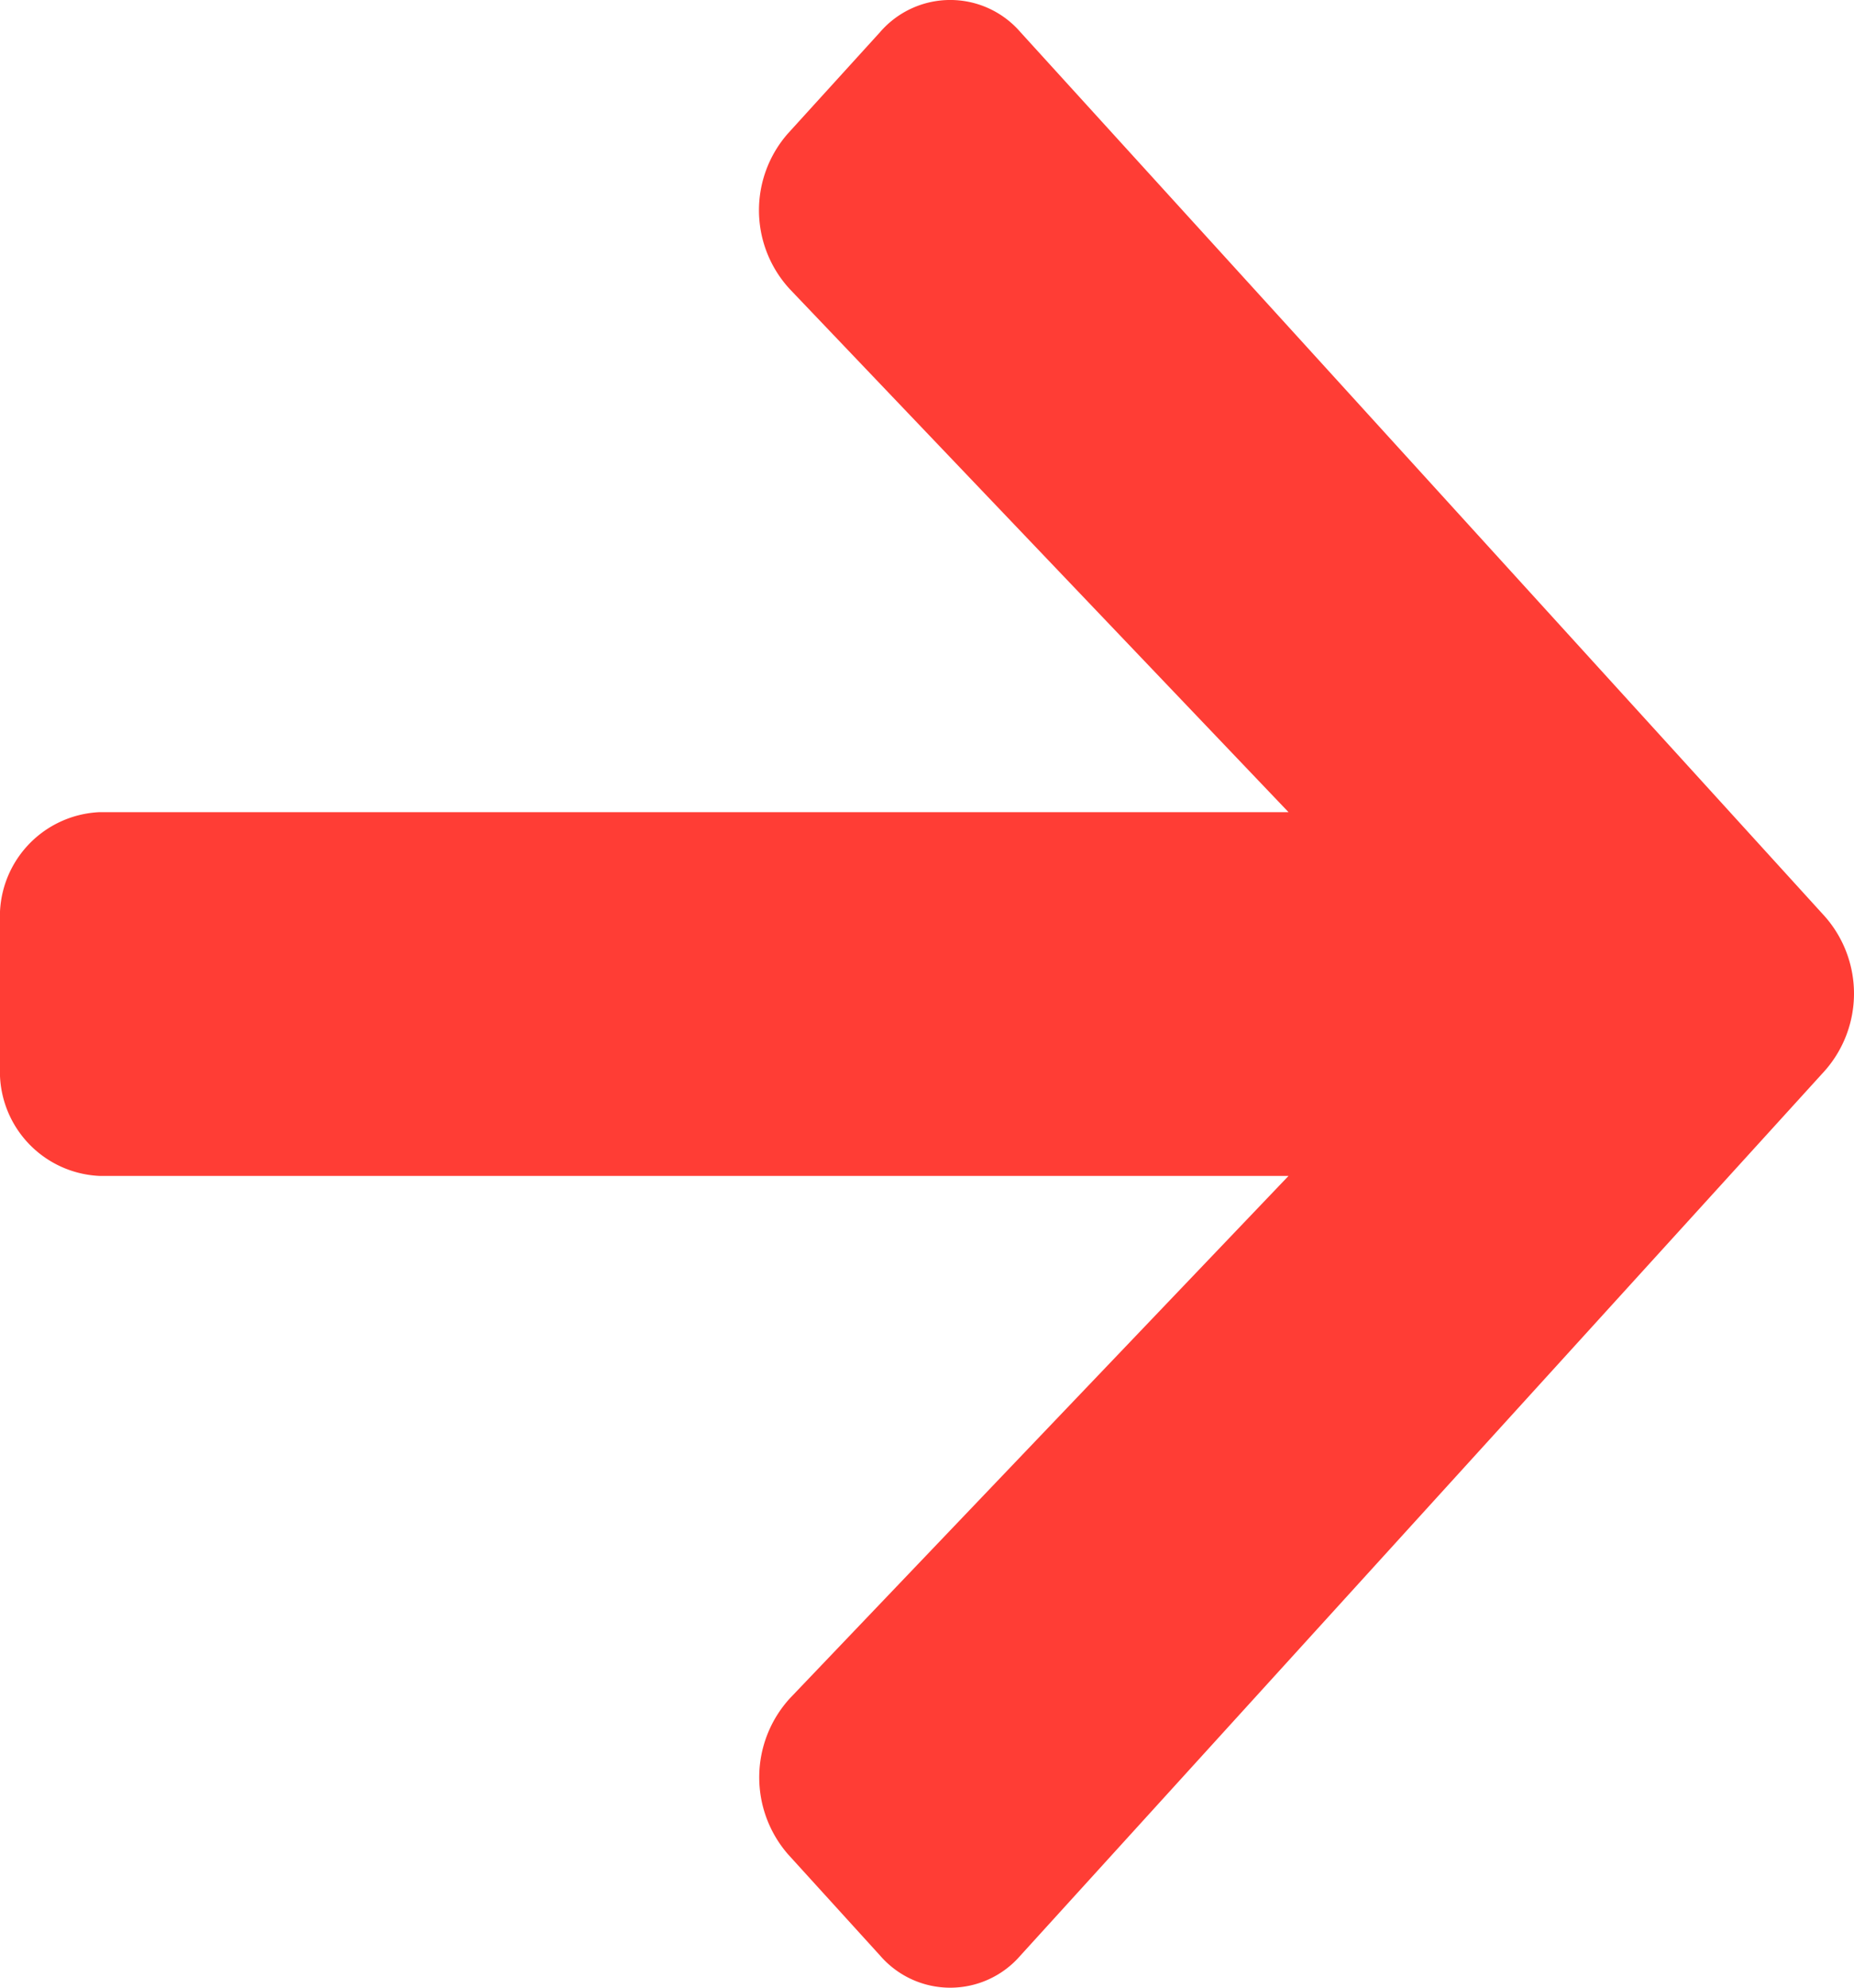 <svg xmlns="http://www.w3.org/2000/svg" width="14" height="15" viewBox="0 0 14 15">
  <g id="Grupo_1216" data-name="Grupo 1216" transform="translate(-174 -2365)">
    <g id="Grupo_1214" data-name="Grupo 1214" transform="translate(174 2365)">
      <g id="Grupo_1206" data-name="Grupo 1206" transform="translate(0)">
        <path id="Icon_awesome-arrow-right" data-name="Icon awesome-arrow-right" d="M5.952,3.652l.694-.763a.7.7,0,0,1,1.059,0L13.78,9.563a.88.88,0,0,1,0,1.164L7.705,17.405a.7.7,0,0,1-1.059,0l-.694-.763a.884.884,0,0,1,.012-1.178L9.73,11.521H.75A.788.788,0,0,1,0,10.7V9.6a.788.788,0,0,1,.75-.824H9.73L5.965,4.83A.877.877,0,0,1,5.952,3.652Z" transform="translate(0 -2.647)" fill="#ff3d35"/>
      </g>
    </g>
  </g>
</svg>
